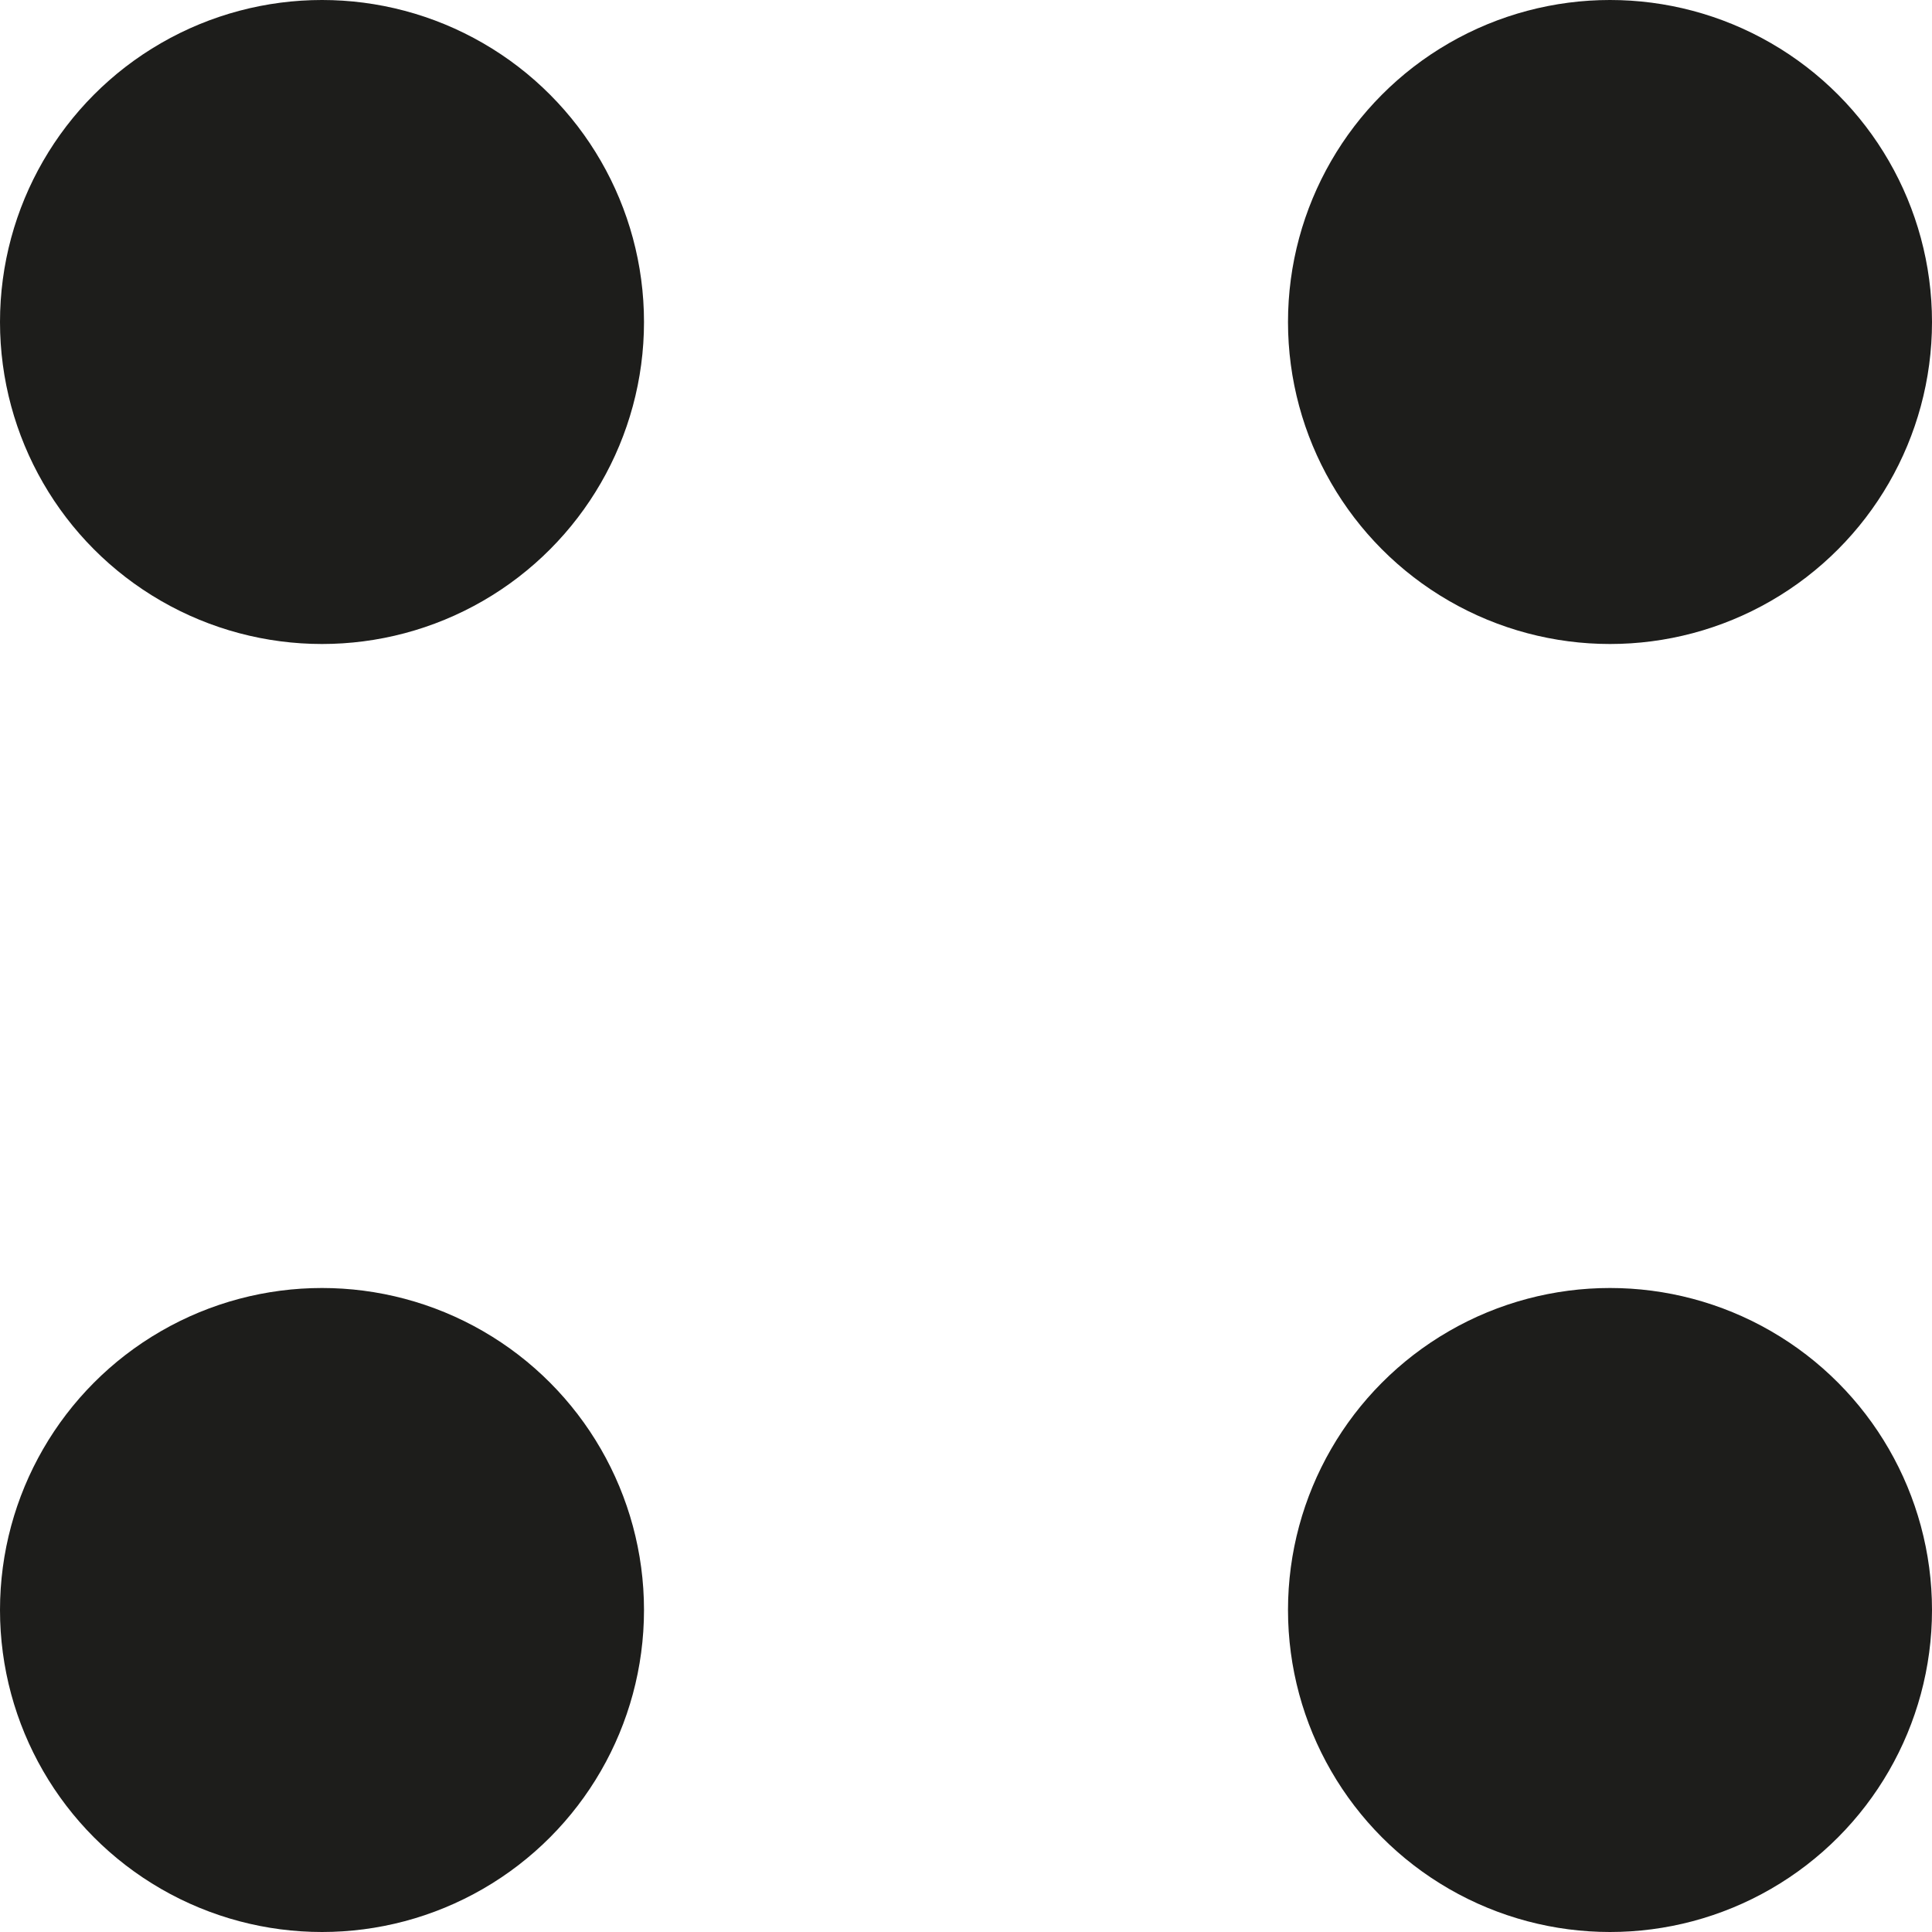 <?xml version="1.0" encoding="UTF-8"?>
<svg width="6px" height="6px" viewBox="0 0 6 6" version="1.1" xmlns="http://www.w3.org/2000/svg" xmlns:xlink="http://www.w3.org/1999/xlink">
    <title>Group 4</title>
    <g id="Page-1" stroke="none" stroke-width="1" fill="none" fill-rule="evenodd">
        <g id="home" transform="translate(-1174, -72)" fill="#1D1D1B">
            <g id="Group-3" transform="translate(1086, 54)">
                <g id="Group-4" transform="translate(88, 18)">
                    <circle id="Oval" cx="1" cy="1" r="1"></circle>
                    <circle id="Oval" cx="1" cy="5" r="1"></circle>
                    <circle id="Oval" cx="5" cy="5" r="1"></circle>
                    <circle id="Oval" cx="5" cy="1" r="1"></circle>
                </g>
            </g>
        </g>
    </g>
</svg>